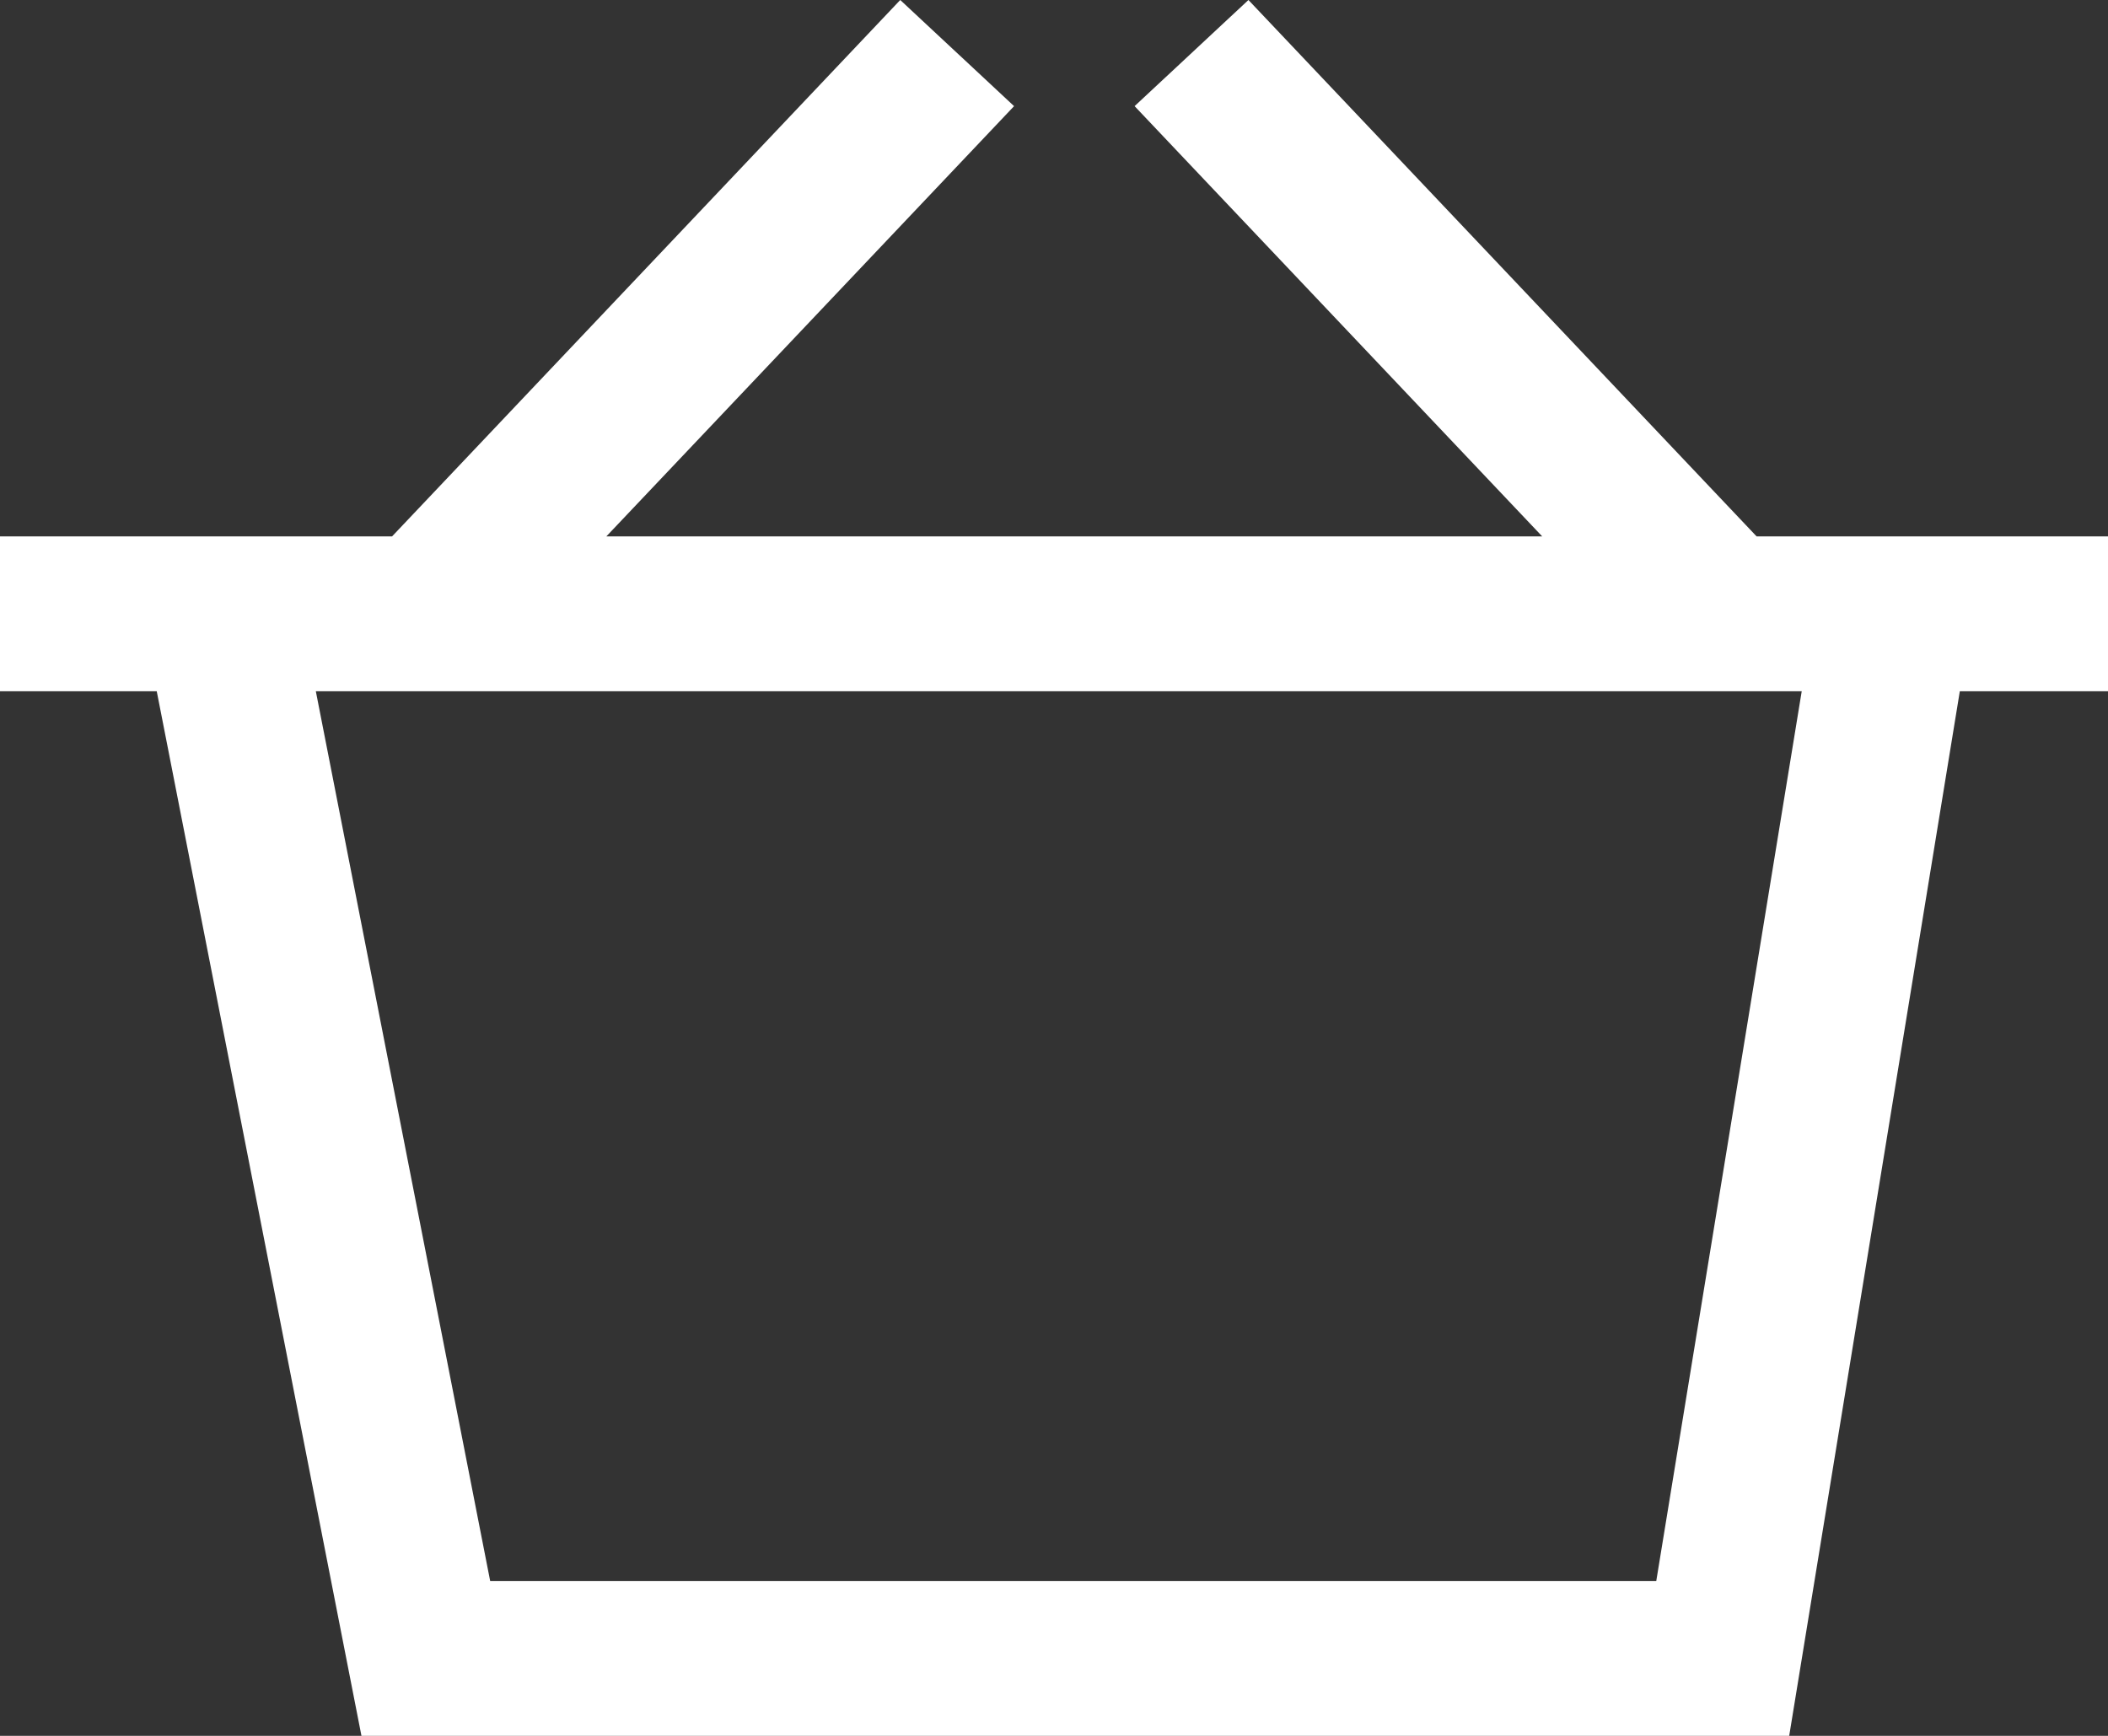 <svg width="17" height="14" viewBox="0 0 17 14" fill="none" xmlns="http://www.w3.org/2000/svg">
<rect x="0" y="0" width="17" height="14" fill="#333333" stroke="none"/>
<path fill-rule="evenodd" clip-rule="evenodd" d="M8.178 0.856L4.89 4.326H12.437L9.15 0.856L10.068 0L14.166 4.326H17V5.575H15.805L14.429 14H2.915L1.264 5.575H0V4.326H3.162L7.26 0L8.178 0.856ZM2.547 5.575L3.953 12.751H13.357L14.53 5.575H2.547Z" fill="white"/>
</svg>
